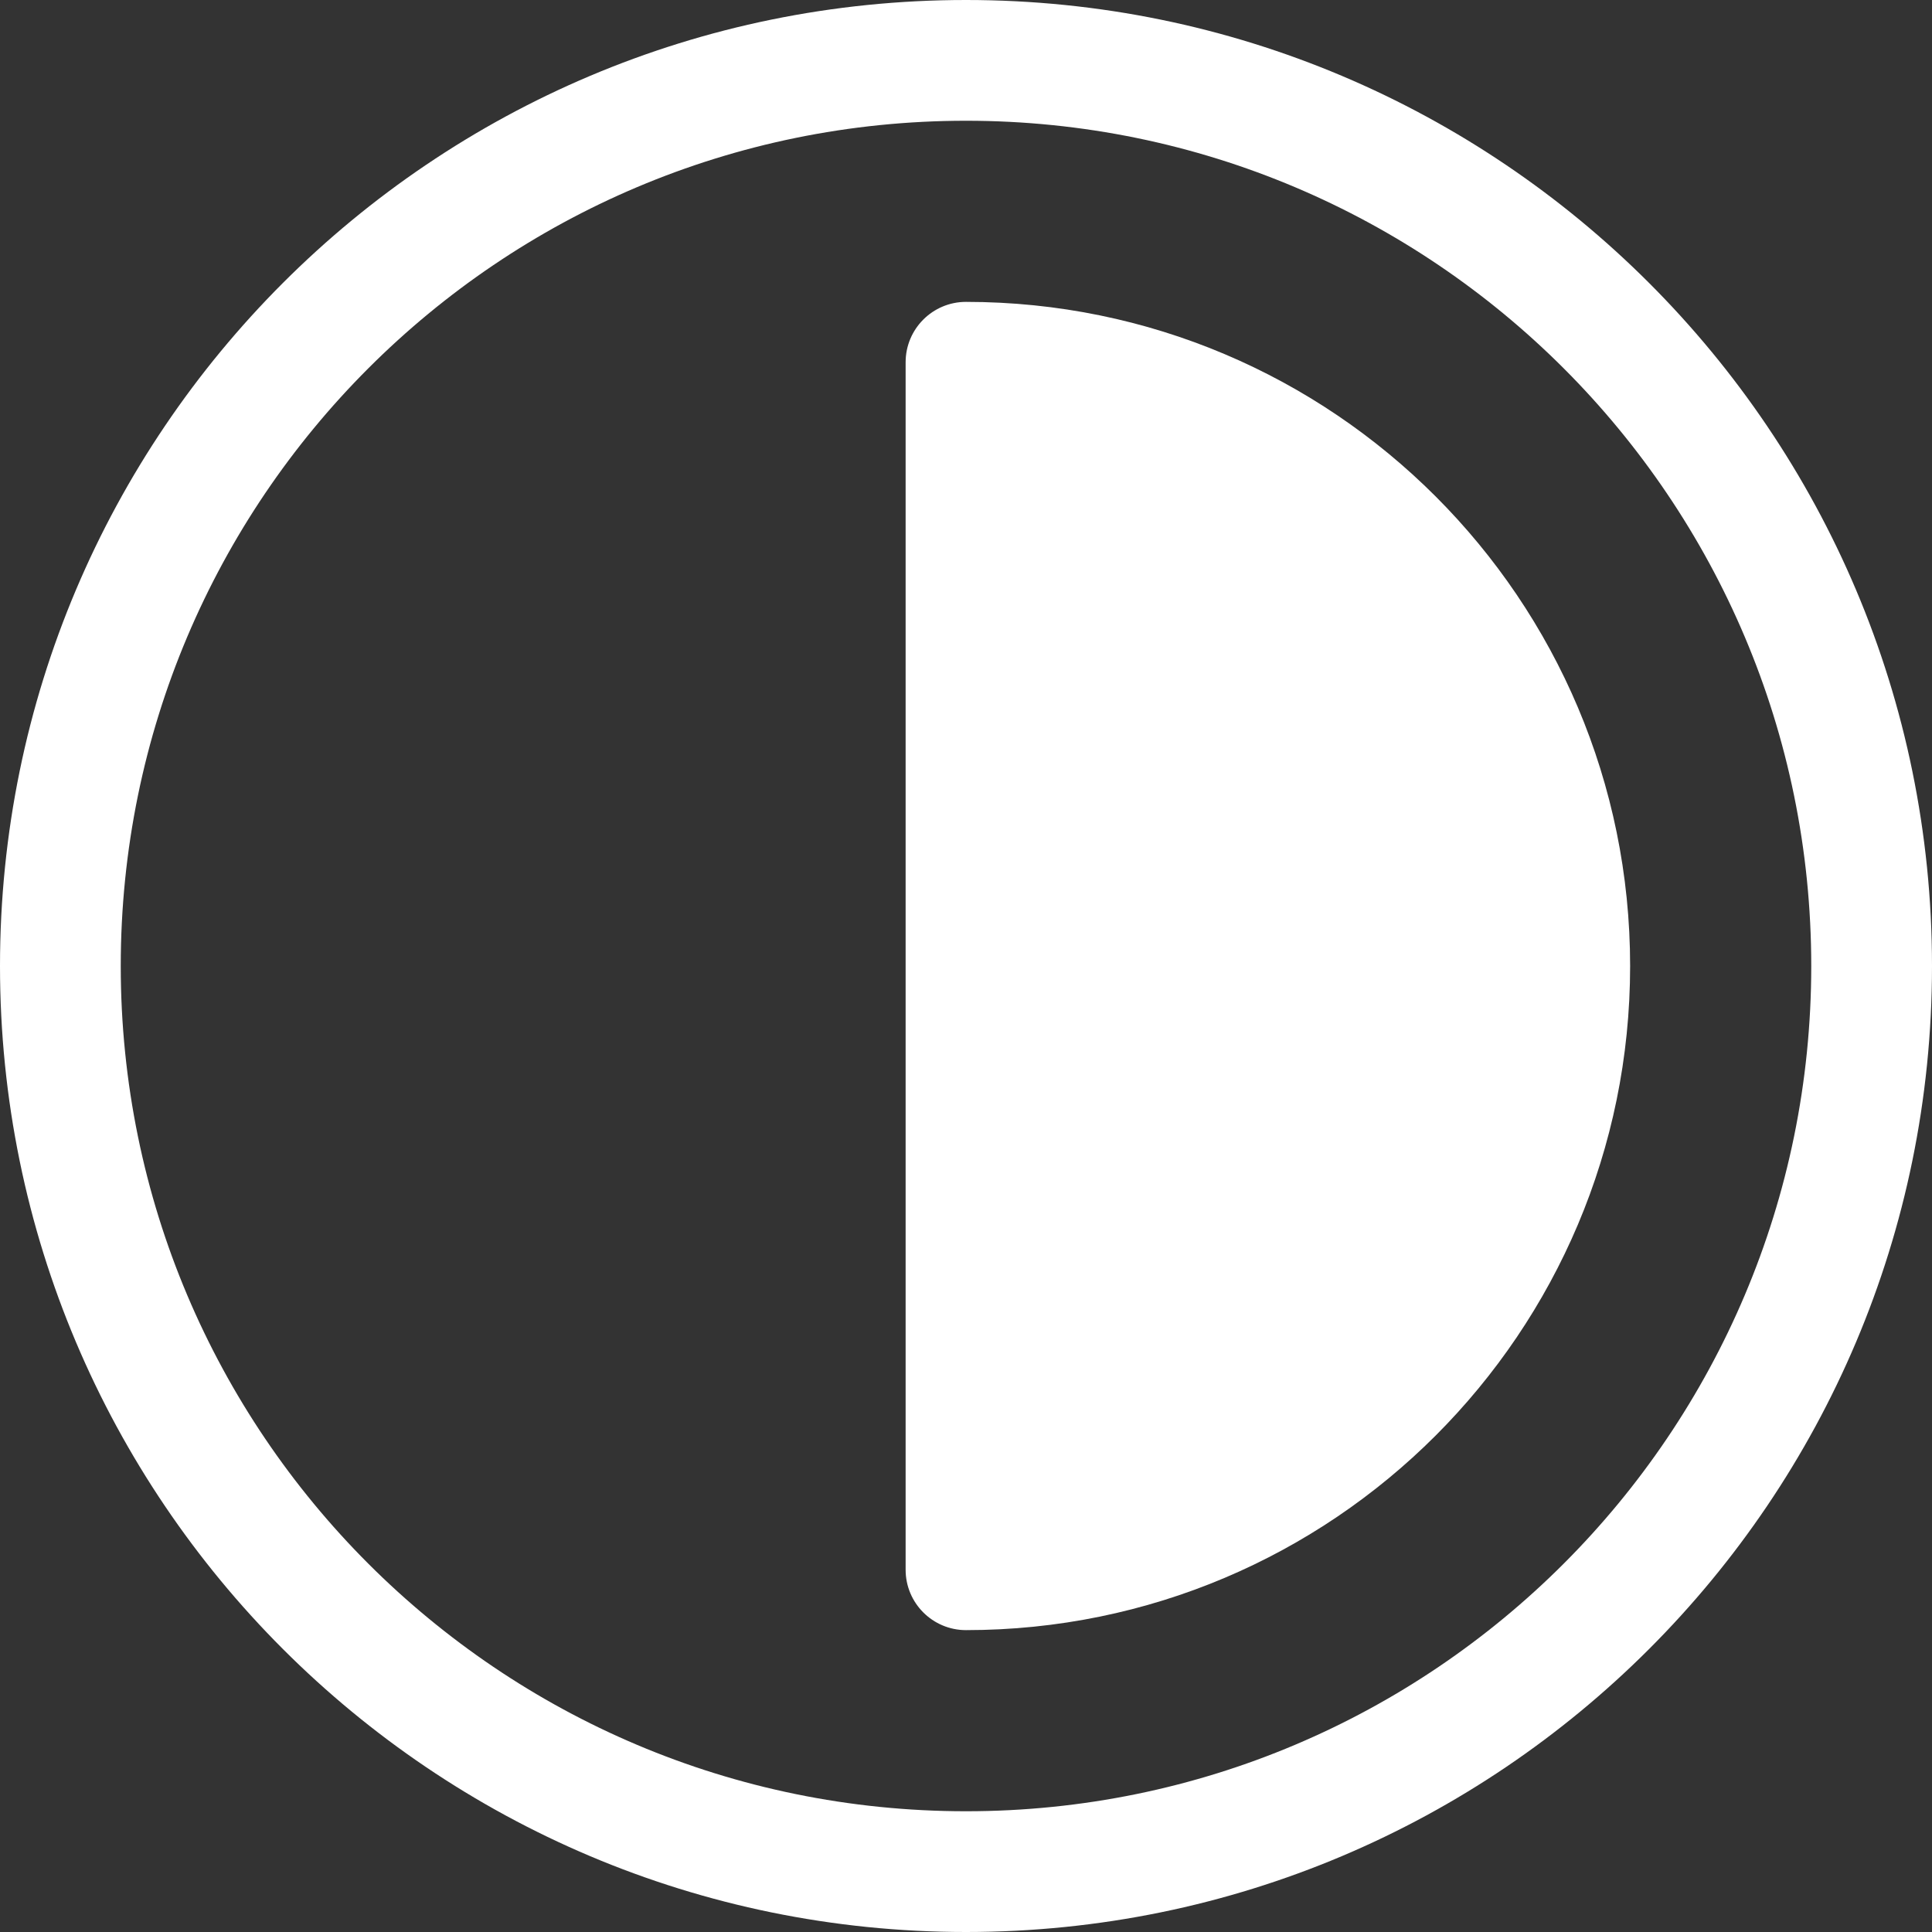 <?xml version="1.0" encoding="UTF-8" standalone="no"?><!DOCTYPE svg PUBLIC "-//W3C//DTD SVG 1.1//EN" "http://www.w3.org/Graphics/SVG/1.1/DTD/svg11.dtd"><svg width="100%" height="100%" viewBox="0 0 512 512" version="1.1" xmlns="http://www.w3.org/2000/svg" xmlns:xlink="http://www.w3.org/1999/xlink" xml:space="preserve" xmlns:serif="http://www.serif.com/" style="fill-rule:evenodd;clip-rule:evenodd;stroke-linejoin:round;stroke-miterlimit:1.414;"><rect x="0" y="0" width="512" height="512" fill="#333333" stroke="none"/><g><path d="M256,0c-141.385,0 -256,114.615 -256,256c0,141.385 114.615,256 256,256c141.385,0 256,-114.615 256,-256c0,-141.385 -114.615,-256 -256,-256Zm0,480c-123.712,0 -224,-100.288 -224,-224c0,-123.712 100.288,-224 224,-224c123.712,0 224,100.288 224,224c0,123.712 -100.288,224 -224,224Z" style="fill:#fff;fill-rule:nonzero;"/><path d="M256,80c-8.837,0 -16,7.163 -16,16l0,320c0,8.837 7.163,16 16,16c97.202,0 176,-78.798 176,-176c0,-97.202 -78.798,-176 -176,-176Z" style="fill:#fff;fill-rule:nonzero;"/></g></svg>